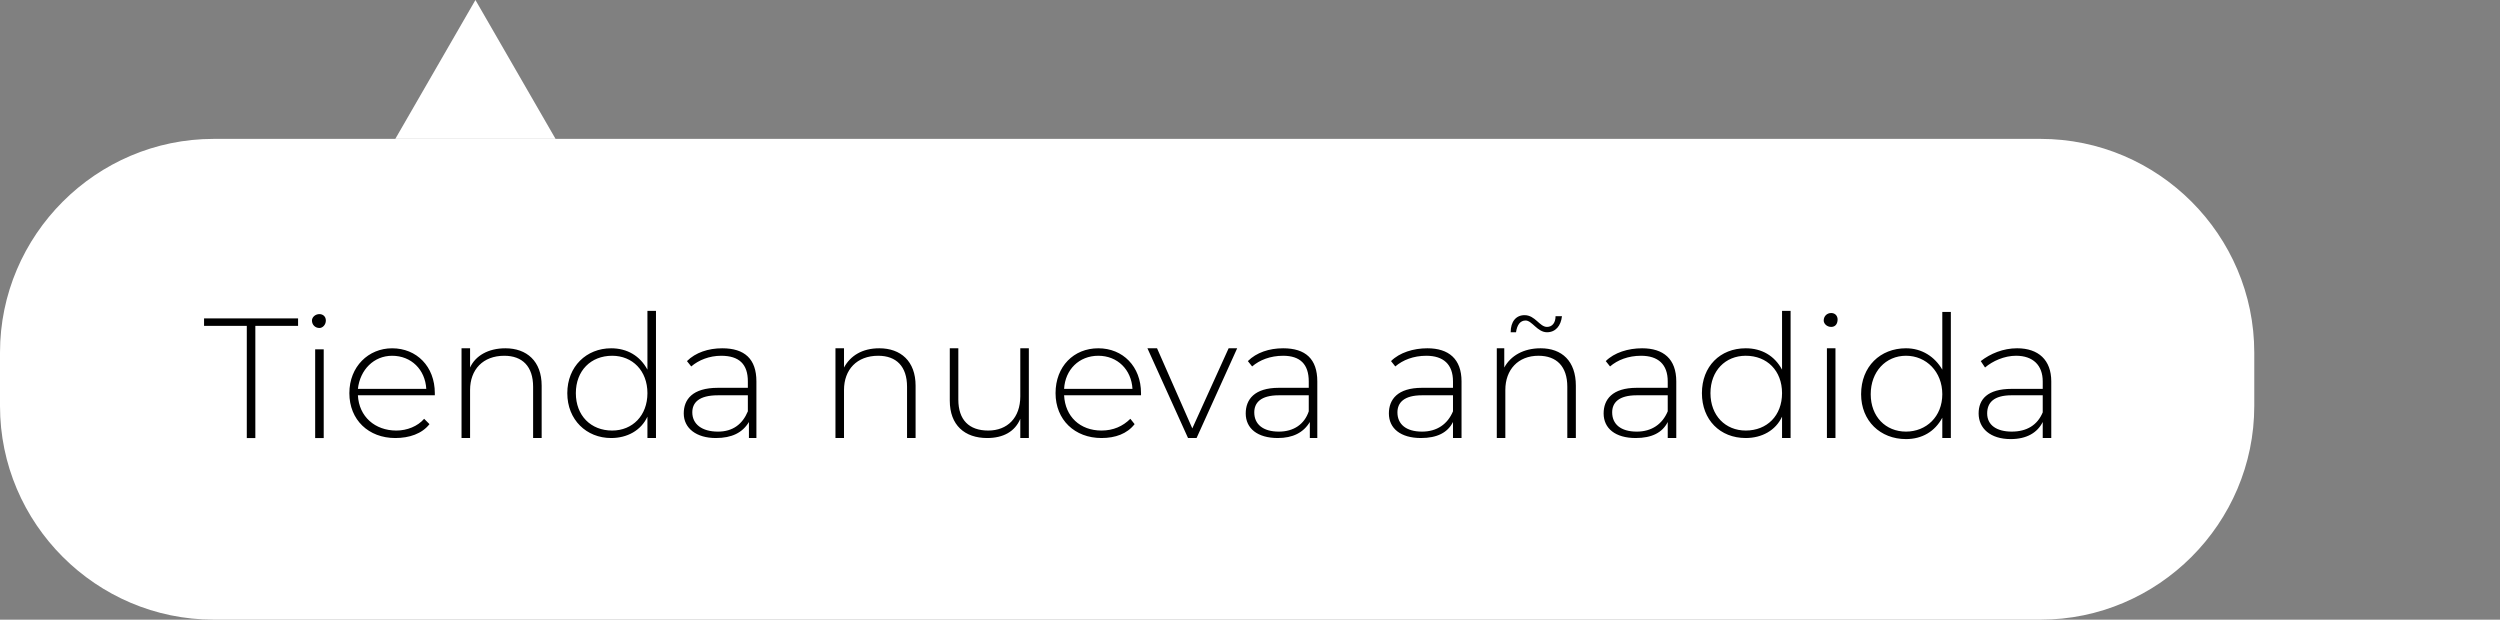 <?xml version="1.0" encoding="UTF-8"?> <svg xmlns="http://www.w3.org/2000/svg" viewBox="0 0 234 58" width="234" height="58"><rect x="0" y="0" width="234" height="58" fill="#808080" stroke="none"/> <title>Group_547-svg</title> <style> .s0 { fill: #ffffff } .s1 { fill: #000000 } </style> <path id="Layer" class="s0" d="m0 33c0-11 9-20 20-20h171c11 0 20 9 20 20v5c0 11-9 20-20 20h-171c-11 0-20-9-20-20z"></path> <path id="Layer" class="s0" d="m44.5 0l7.5 13h-15z"></path> <path id="Tienda nueva añadida" class="s1" aria-label="Tienda nueva añadida" d="m23.1 41h0.8v-10.5h4v-0.7h-8.8v0.7h4zm6.8-10.3c0.3 0 0.6-0.3 0.6-0.7 0-0.4-0.3-0.6-0.6-0.6-0.4 0-0.7 0.3-0.7 0.6 0 0.4 0.3 0.7 0.7 0.7zm-0.4 10.3h0.8v-8.3h-0.8zm11.2-4.2c0-2.5-1.7-4.2-4-4.2-2.2 0-4 1.7-4 4.2 0 2.5 1.8 4.2 4.3 4.2 1.3 0 2.5-0.4 3.2-1.3l-0.5-0.5c-0.6 0.7-1.6 1.1-2.6 1.1-2 0-3.5-1.3-3.6-3.3h7.2c0-0.1 0-0.2 0-0.2zm-4-3.5c1.8 0 3.1 1.3 3.2 3.1h-6.4c0.2-1.8 1.5-3.1 3.2-3.1zm10.6-0.7c-1.6 0-2.8 0.7-3.3 1.8v-1.8h-0.8v8.4h0.8v-4.5c0-1.9 1.2-3.2 3.2-3.2 1.7 0 2.7 1 2.7 2.9v4.8h0.8v-4.9c0-2.3-1.4-3.5-3.4-3.5zm13.3-3.5v5.5c-0.7-1.3-1.9-2-3.4-2-2.3 0-4.1 1.7-4.1 4.2 0 2.5 1.8 4.2 4.1 4.2 1.5 0 2.8-0.7 3.4-2v2h0.8v-11.9zm-3.3 11.2c-2 0-3.4-1.4-3.4-3.5 0-2.1 1.4-3.5 3.4-3.5 1.9 0 3.3 1.4 3.3 3.5 0 2.1-1.4 3.5-3.3 3.5zm10.3-7.7c-1.3 0-2.5 0.4-3.3 1.2l0.4 0.5c0.7-0.6 1.7-1 2.8-1 1.7 0 2.5 0.8 2.5 2.4v0.6h-2.8c-2.4 0-3.2 1.1-3.2 2.4 0 1.4 1.2 2.3 3 2.3 1.5 0 2.5-0.5 3.1-1.5v1.5h0.7v-5.3c0-2.1-1.1-3.1-3.2-3.1zm-0.4 7.8c-1.5 0-2.4-0.7-2.4-1.8 0-0.9 0.6-1.6 2.4-1.6h2.8v1.5c-0.5 1.2-1.4 1.9-2.8 1.9zm15.1-7.8c-1.6 0-2.7 0.7-3.3 1.8v-1.8h-0.8v8.4h0.8v-4.5c0-1.9 1.2-3.2 3.2-3.2 1.7 0 2.7 1 2.7 2.9v4.8h0.8v-4.9c0-2.3-1.4-3.5-3.4-3.5zm13.2 0v4.5c0 2-1.2 3.2-3 3.2-1.8 0-2.8-1-2.8-2.9v-4.8h-0.8v4.9c0 2.3 1.4 3.5 3.5 3.5 1.5 0 2.6-0.6 3.1-1.8v1.8h0.8v-8.4zm11.3 4.2c0-2.5-1.7-4.2-4-4.2-2.3 0-4 1.7-4 4.2 0 2.5 1.8 4.2 4.3 4.2 1.3 0 2.4-0.4 3.1-1.3l-0.4-0.5c-0.7 0.7-1.6 1.1-2.7 1.1-2 0-3.4-1.3-3.5-3.3h7.2c0-0.1 0-0.2 0-0.2zm-4-3.5c1.8 0 3.1 1.3 3.2 3.1h-6.4c0.1-1.8 1.4-3.1 3.2-3.1zm12.2-0.7l-3.4 7.5-3.3-7.5h-0.9l3.8 8.4h0.8l3.8-8.4zm5.1 0c-1.3 0-2.5 0.4-3.3 1.2l0.4 0.5c0.7-0.6 1.7-1 2.9-1 1.6 0 2.4 0.8 2.4 2.4v0.6h-2.8c-2.3 0-3.1 1.1-3.1 2.4 0 1.4 1.1 2.3 3 2.3 1.4 0 2.4-0.5 3-1.5v1.5h0.7v-5.3c0-2.1-1.1-3.1-3.2-3.1zm-0.4 7.8c-1.5 0-2.3-0.7-2.3-1.8 0-0.9 0.6-1.6 2.3-1.6h2.8v1.5c-0.4 1.2-1.4 1.9-2.8 1.9zm13.9-7.8c-1.3 0-2.6 0.4-3.4 1.2l0.4 0.5c0.7-0.6 1.7-1 2.9-1 1.6 0 2.5 0.8 2.5 2.4v0.6h-2.9c-2.3 0-3.1 1.1-3.1 2.4 0 1.4 1.1 2.3 3 2.3 1.5 0 2.5-0.5 3-1.5v1.5h0.8v-5.3c0-2.1-1.2-3.1-3.2-3.1zm-0.5 7.8c-1.5 0-2.3-0.7-2.3-1.8 0-0.9 0.6-1.6 2.3-1.6h2.9v1.5c-0.5 1.2-1.5 1.9-2.9 1.9zm9.7-10.4c0.6 0 1.1 1.1 2 1.1 0.8 0 1.3-0.6 1.4-1.5h-0.6c0 0.6-0.3 1-0.8 1-0.7 0-1.1-1.1-2.1-1.1-0.8 0-1.3 0.6-1.3 1.6h0.5c0.1-0.7 0.4-1.1 0.9-1.1zm1.4 2.6c-1.6 0-2.8 0.7-3.4 1.8v-1.8h-0.7v8.4h0.8v-4.5c0-1.9 1.2-3.2 3.1-3.2 1.7 0 2.7 1 2.7 2.9v4.8h0.8v-4.9c0-2.3-1.3-3.5-3.3-3.5zm9.5 0c-1.3 0-2.6 0.4-3.4 1.2l0.4 0.5c0.7-0.6 1.7-1 2.9-1 1.6 0 2.5 0.8 2.5 2.4v0.6h-2.9c-2.3 0-3.1 1.1-3.1 2.4 0 1.4 1.1 2.3 3 2.3 1.5 0 2.5-0.5 3-1.5v1.5h0.8v-5.3c0-2.1-1.2-3.1-3.2-3.1zm-0.5 7.8c-1.5 0-2.3-0.7-2.3-1.8 0-0.9 0.6-1.6 2.3-1.6h2.9v1.5c-0.5 1.2-1.5 1.9-2.9 1.9zm13.6-11.3v5.5c-0.7-1.3-1.9-2-3.4-2-2.4 0-4.1 1.7-4.1 4.2 0 2.5 1.7 4.2 4.1 4.2 1.5 0 2.8-0.7 3.4-2v2h0.8v-11.9zm-3.4 11.2c-1.9 0-3.3-1.4-3.3-3.5 0-2.1 1.4-3.5 3.3-3.5 2 0 3.4 1.4 3.4 3.5 0 2.1-1.4 3.5-3.4 3.5zm8-9.7c0.4 0 0.6-0.3 0.6-0.7 0-0.3-0.2-0.6-0.6-0.6-0.4 0-0.7 0.3-0.7 0.7 0 0.3 0.3 0.6 0.7 0.6zm-0.4 10.4h0.8v-8.4h-0.8zm10.8-11.8v5.4c-0.7-1.2-1.9-2-3.4-2-2.4 0-4.2 1.7-4.2 4.3 0 2.5 1.8 4.2 4.2 4.2 1.5 0 2.7-0.7 3.4-2v1.9h0.8v-11.8zm-3.4 11.2c-1.9 0-3.3-1.4-3.3-3.5 0-2.1 1.4-3.6 3.3-3.6 1.9 0 3.4 1.5 3.4 3.6 0 2.1-1.5 3.5-3.4 3.5zm10.4-7.8c-1.3 0-2.5 0.5-3.4 1.2l0.4 0.6c0.7-0.6 1.8-1.1 2.9-1.1 1.6 0 2.5 0.9 2.5 2.4v0.7h-2.9c-2.3 0-3.1 1-3.1 2.3 0 1.4 1.1 2.4 3 2.4 1.5 0 2.5-0.6 3-1.6v1.5h0.8v-5.3c0-2-1.2-3.1-3.2-3.1zm-0.5 7.8c-1.4 0-2.3-0.6-2.3-1.7 0-1 0.6-1.7 2.3-1.7h2.9v1.6c-0.5 1.2-1.5 1.8-2.9 1.8z"></path> </svg> 